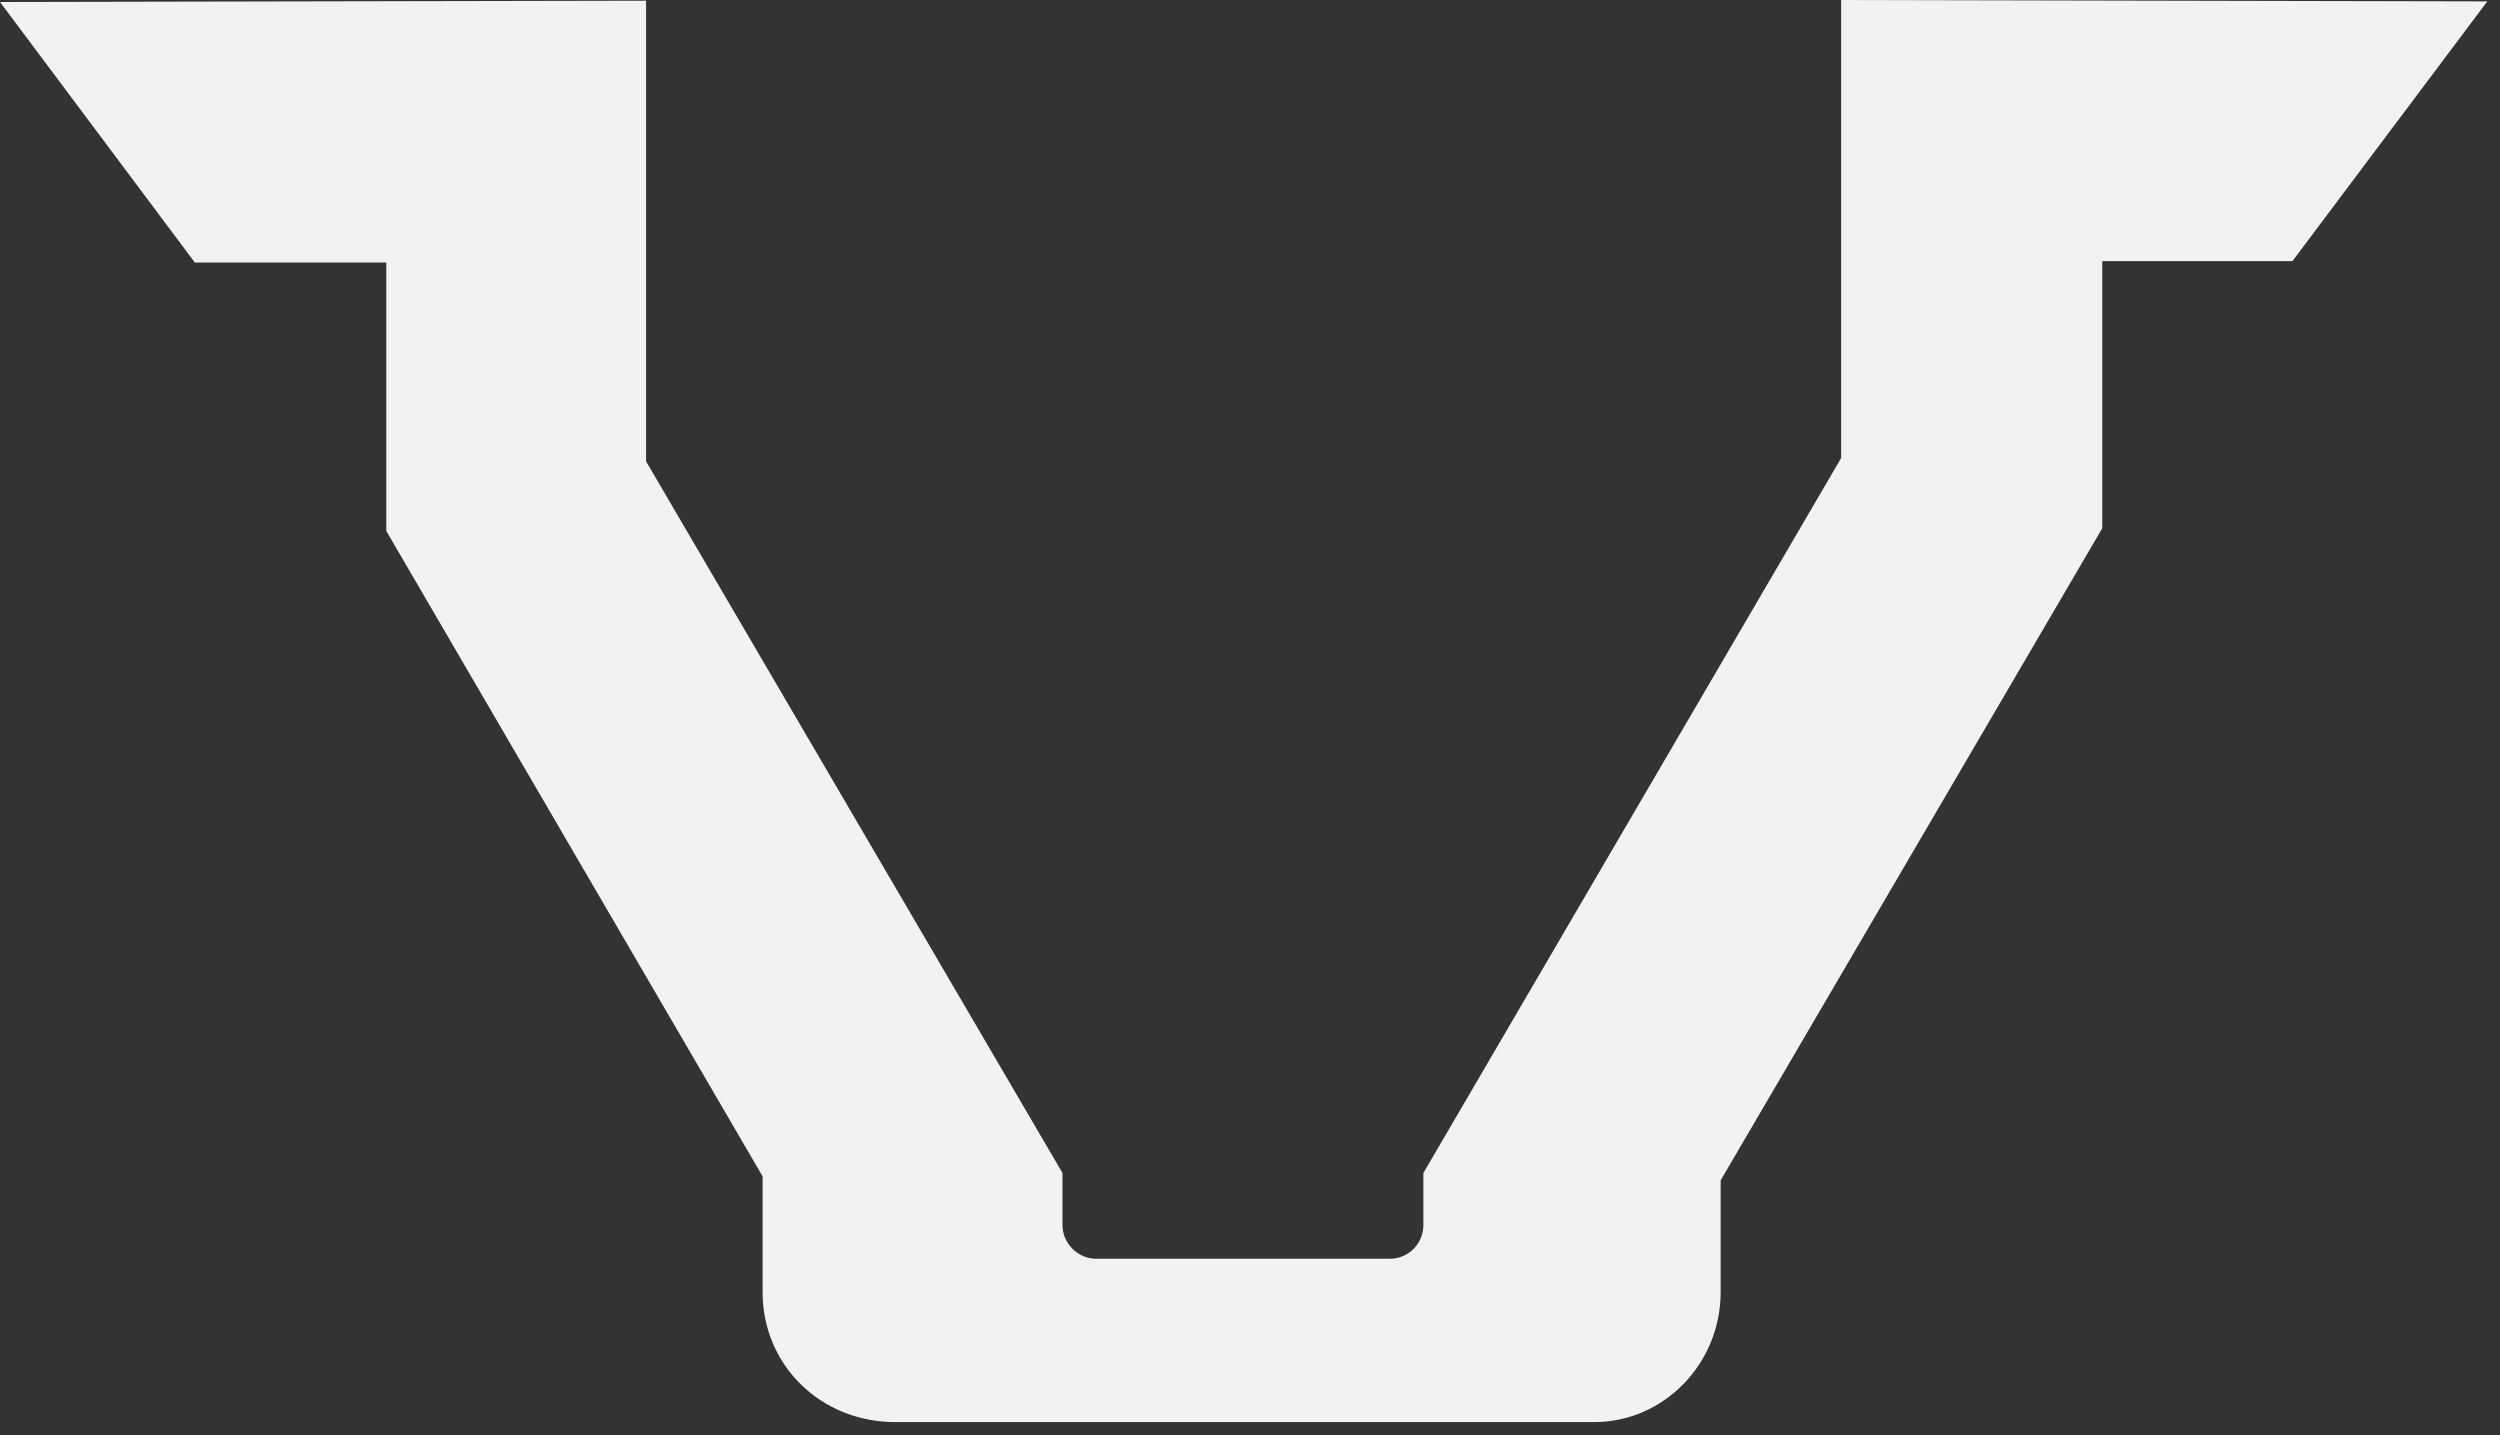<?xml version="1.0" encoding="utf-8"?>
<svg xmlns="http://www.w3.org/2000/svg" fill="none" height="100%" overflow="visible" preserveAspectRatio="none" style="display: block;" viewBox="0 0 54 31" width="100%">
<rect x="0" y="0" width="54" height="31" fill="#333333" stroke="none"/>
<path d="M53.725 0.03L49.517 5.64H45.409V11.41L37.166 25.496V27.911C37.166 29.458 35.937 30.717 34.433 30.717H19.335C17.729 30.717 16.472 29.488 16.472 27.911V25.409L8.344 11.469V5.67H4.208L0 0.043L13.955 0.015V9.965L22.95 25.337V26.465C22.95 26.856 23.283 27.189 23.673 27.189H30.022C30.427 27.189 30.745 26.856 30.745 26.465V25.337L39.769 9.893V0L53.725 0.03Z" fill="#F3F2F0" id="Vector"/>
</svg>